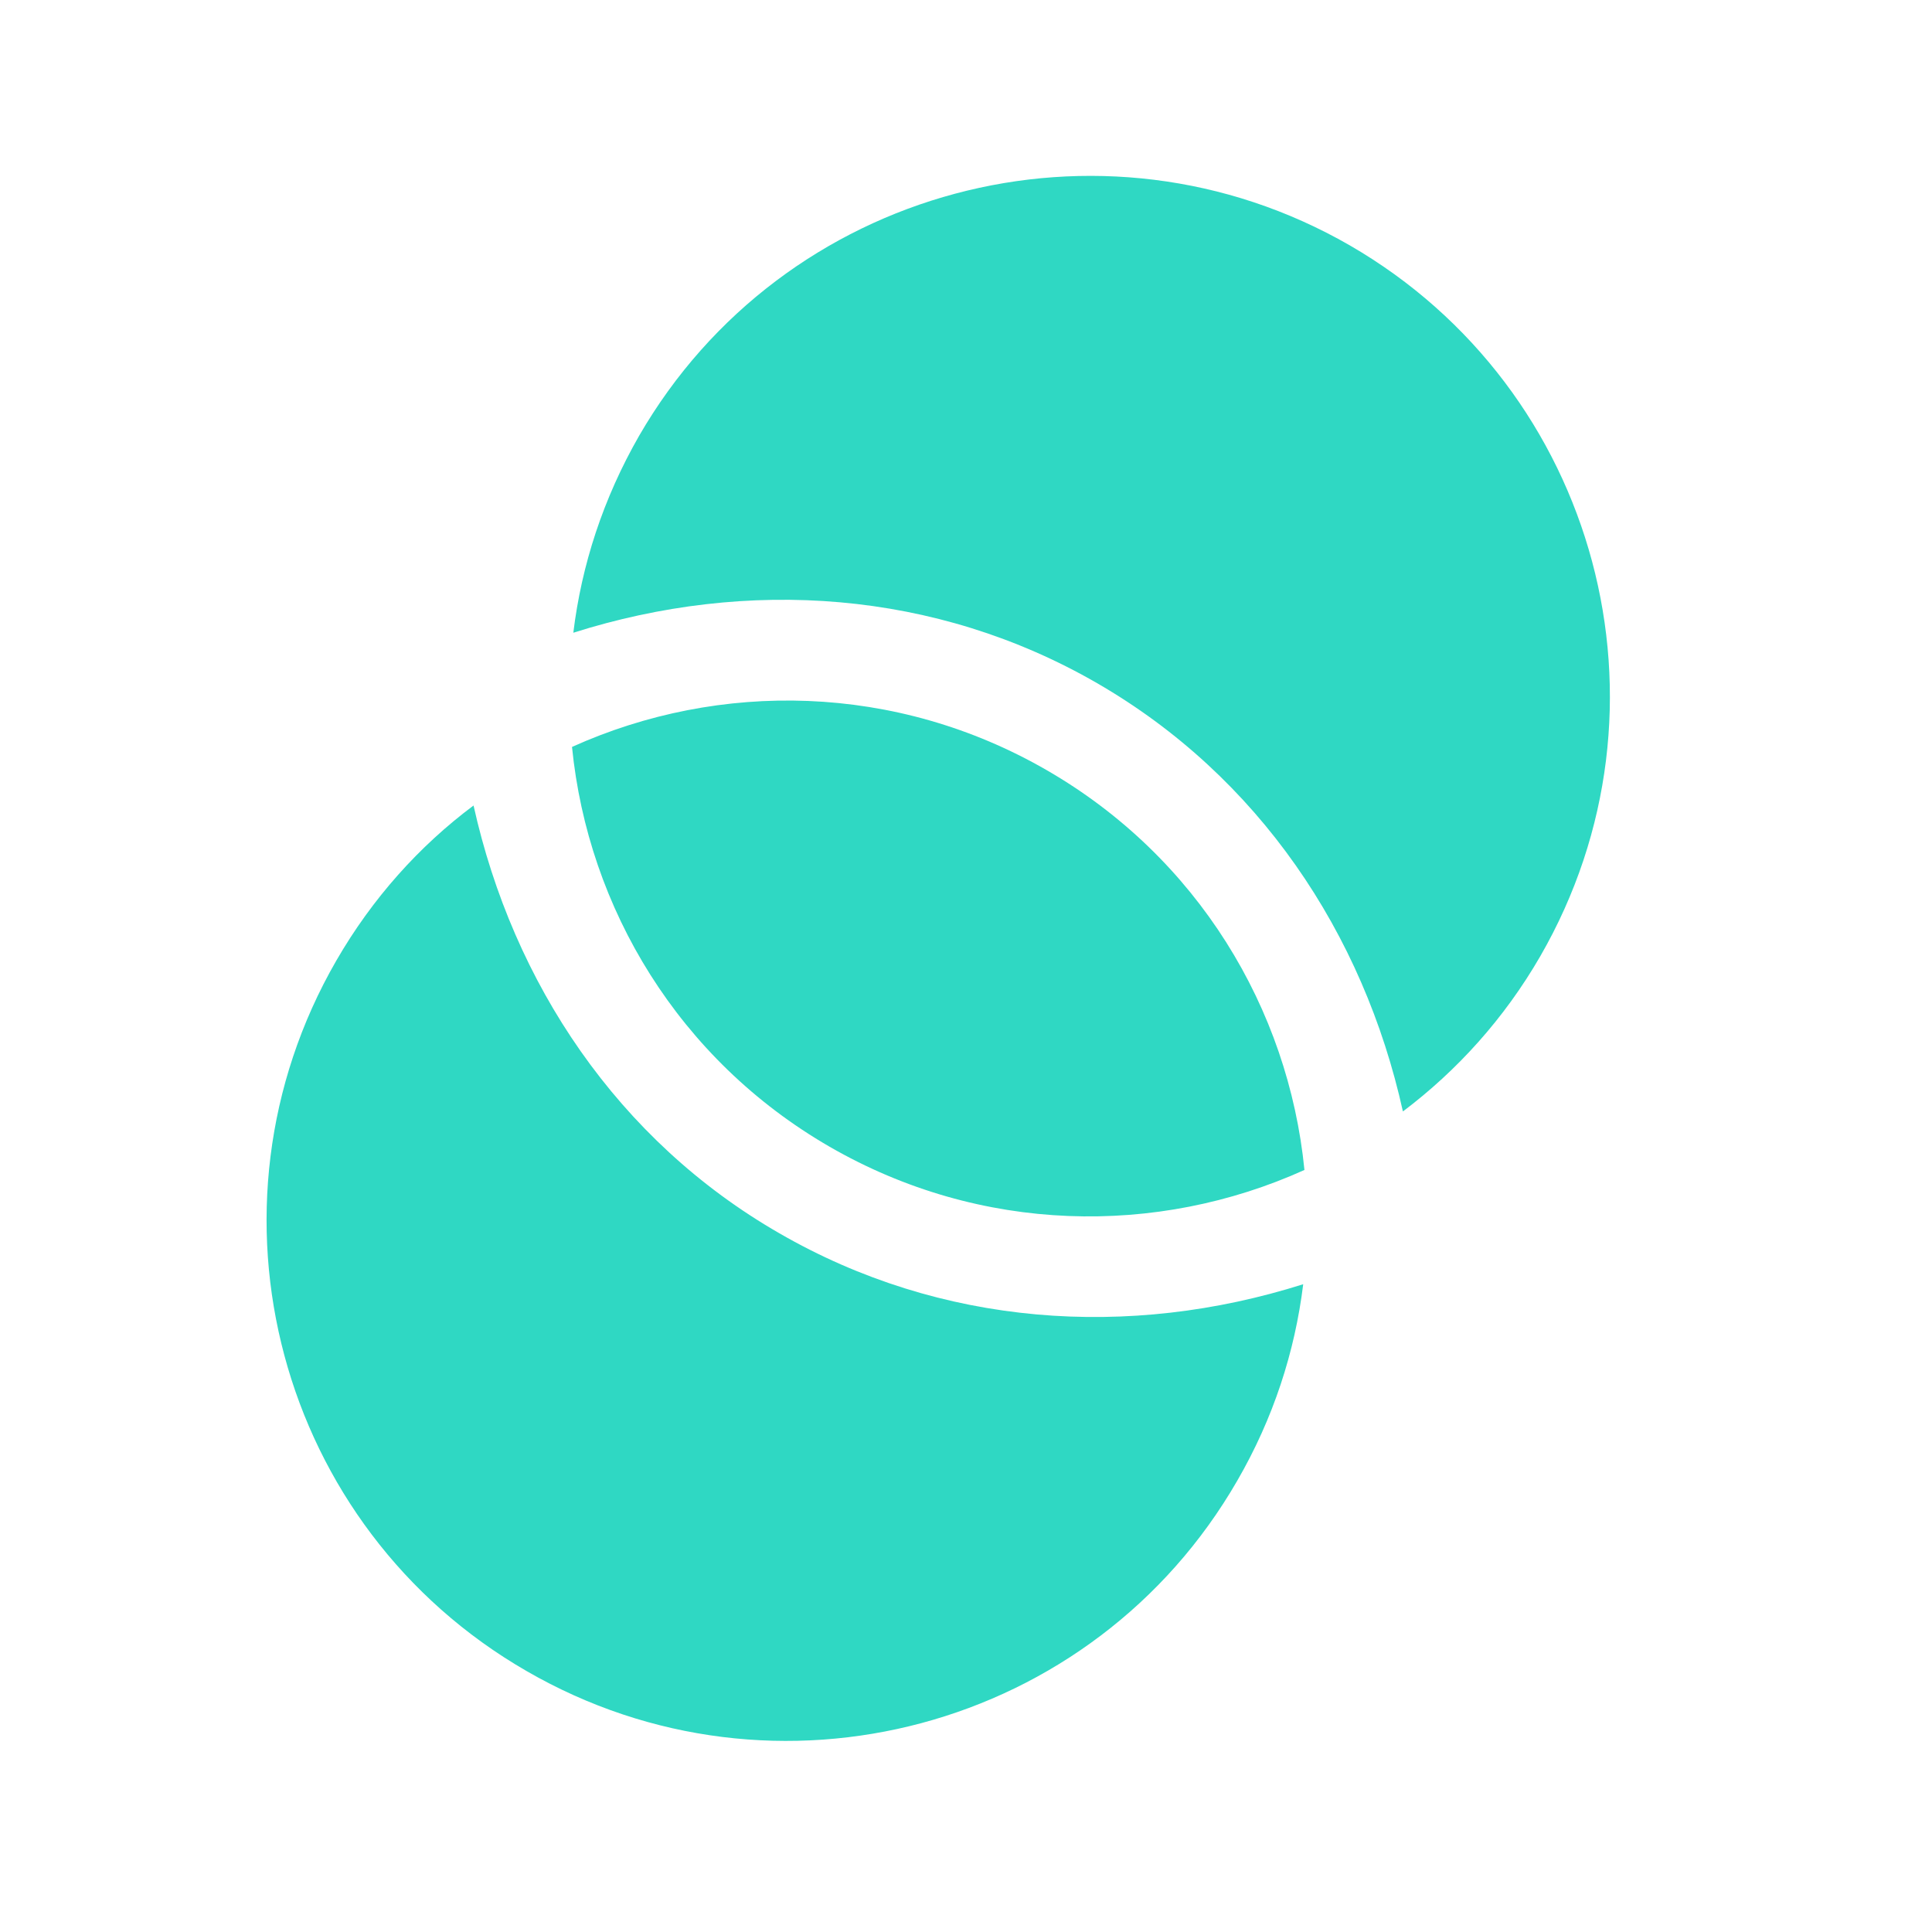 <svg width="28" height="28" viewBox="0 0 28 28" fill="none" xmlns="http://www.w3.org/2000/svg">
<g clip-path="url(#clip0_193_1563)">
<path fill-rule="evenodd" clip-rule="evenodd" d="M6.863 11.674C7.436 14.253 8.956 16.529 11.296 17.874C13.636 19.225 16.361 19.412 18.887 18.612C18.767 19.591 18.454 20.557 17.931 21.46C15.851 25.067 11.236 26.301 7.633 24.219C4.029 22.143 2.793 17.529 4.874 13.922C5.396 13.018 6.078 12.26 6.863 11.674ZM18.905 16.956C16.766 17.922 14.209 17.881 12.023 16.619C9.838 15.357 8.523 13.163 8.29 10.825C10.429 9.86 12.987 9.901 15.172 11.163C17.358 12.425 18.673 14.619 18.905 16.956ZM8.309 9.17C8.428 8.191 8.741 7.225 9.263 6.315C11.344 2.715 15.958 1.481 19.562 3.556C23.166 5.639 24.402 10.253 22.322 13.86C21.8 14.763 21.118 15.515 20.332 16.108C19.76 13.522 18.24 11.253 15.9 9.901C13.56 8.55 10.834 8.37 8.309 9.17Z" fill="#2FD8C3"/>
</g>
<defs>
<clipPath id="clip0_193_1563">
<rect width="20" height="22.759" fill="white" transform="translate(3.863 2.551)"/>
</clipPath>
</defs>
</svg>
